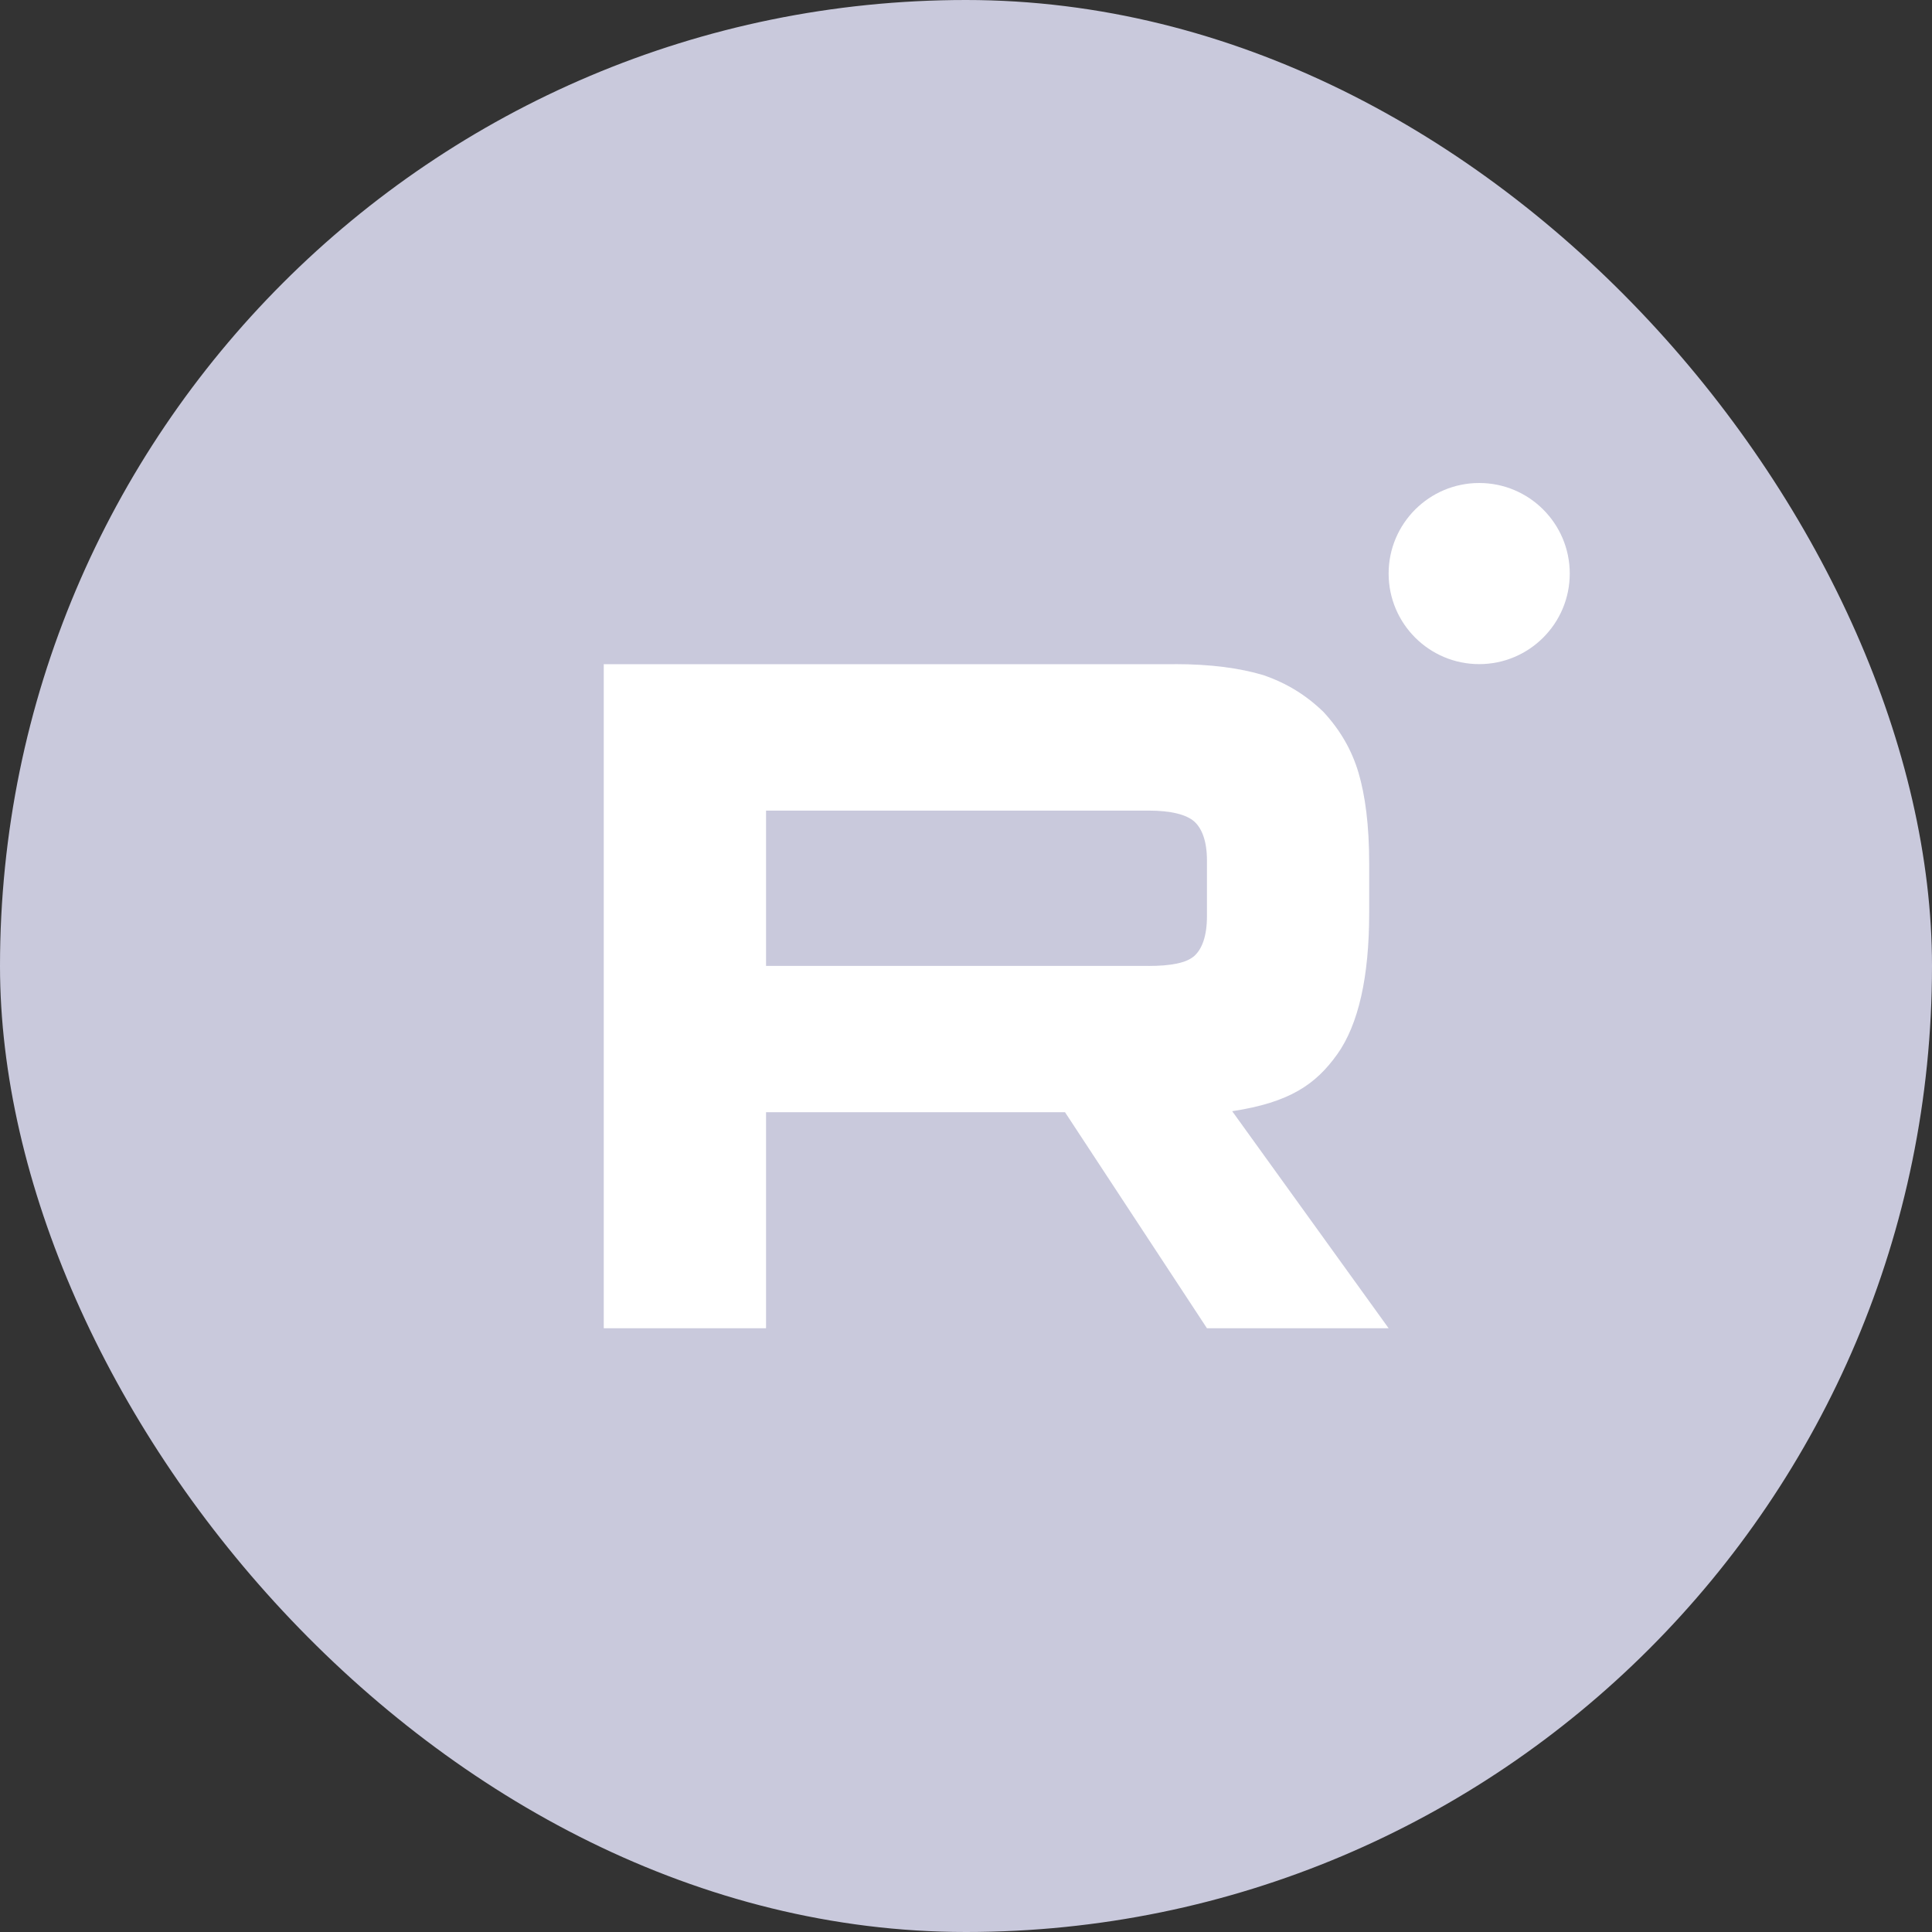 <svg width="32" height="32" viewBox="0 0 32 32" fill="none" xmlns="http://www.w3.org/2000/svg">
<rect x="0" y="0" width="32" height="32" fill="#333333" stroke="none"/>
<rect width="32" height="32" rx="16" fill="#C9C9DC"/>
<path d="M19.025 15.998H12.688V13.426H19.025C19.395 13.426 19.652 13.492 19.781 13.607C19.91 13.723 19.991 13.937 19.991 14.251V15.174C19.991 15.504 19.91 15.718 19.781 15.834C19.652 15.949 19.395 15.999 19.025 15.999V15.998ZM19.459 11.001H10V22H12.688V18.422H17.64L19.991 22H23L20.409 18.405C21.364 18.26 21.793 17.959 22.147 17.465C22.501 16.97 22.678 16.178 22.678 15.123V14.298C22.678 13.672 22.613 13.177 22.501 12.798C22.388 12.418 22.195 12.088 21.921 11.792C21.632 11.512 21.31 11.314 20.924 11.182C20.537 11.066 20.054 11 19.459 11V11.001Z" fill="white"/>
<path d="M24.5 11C25.328 11 26 10.328 26 9.5C26 8.672 25.328 8 24.5 8C23.672 8 23 8.672 23 9.5C23 10.328 23.672 11 24.5 11Z" fill="white"/>
</svg>
